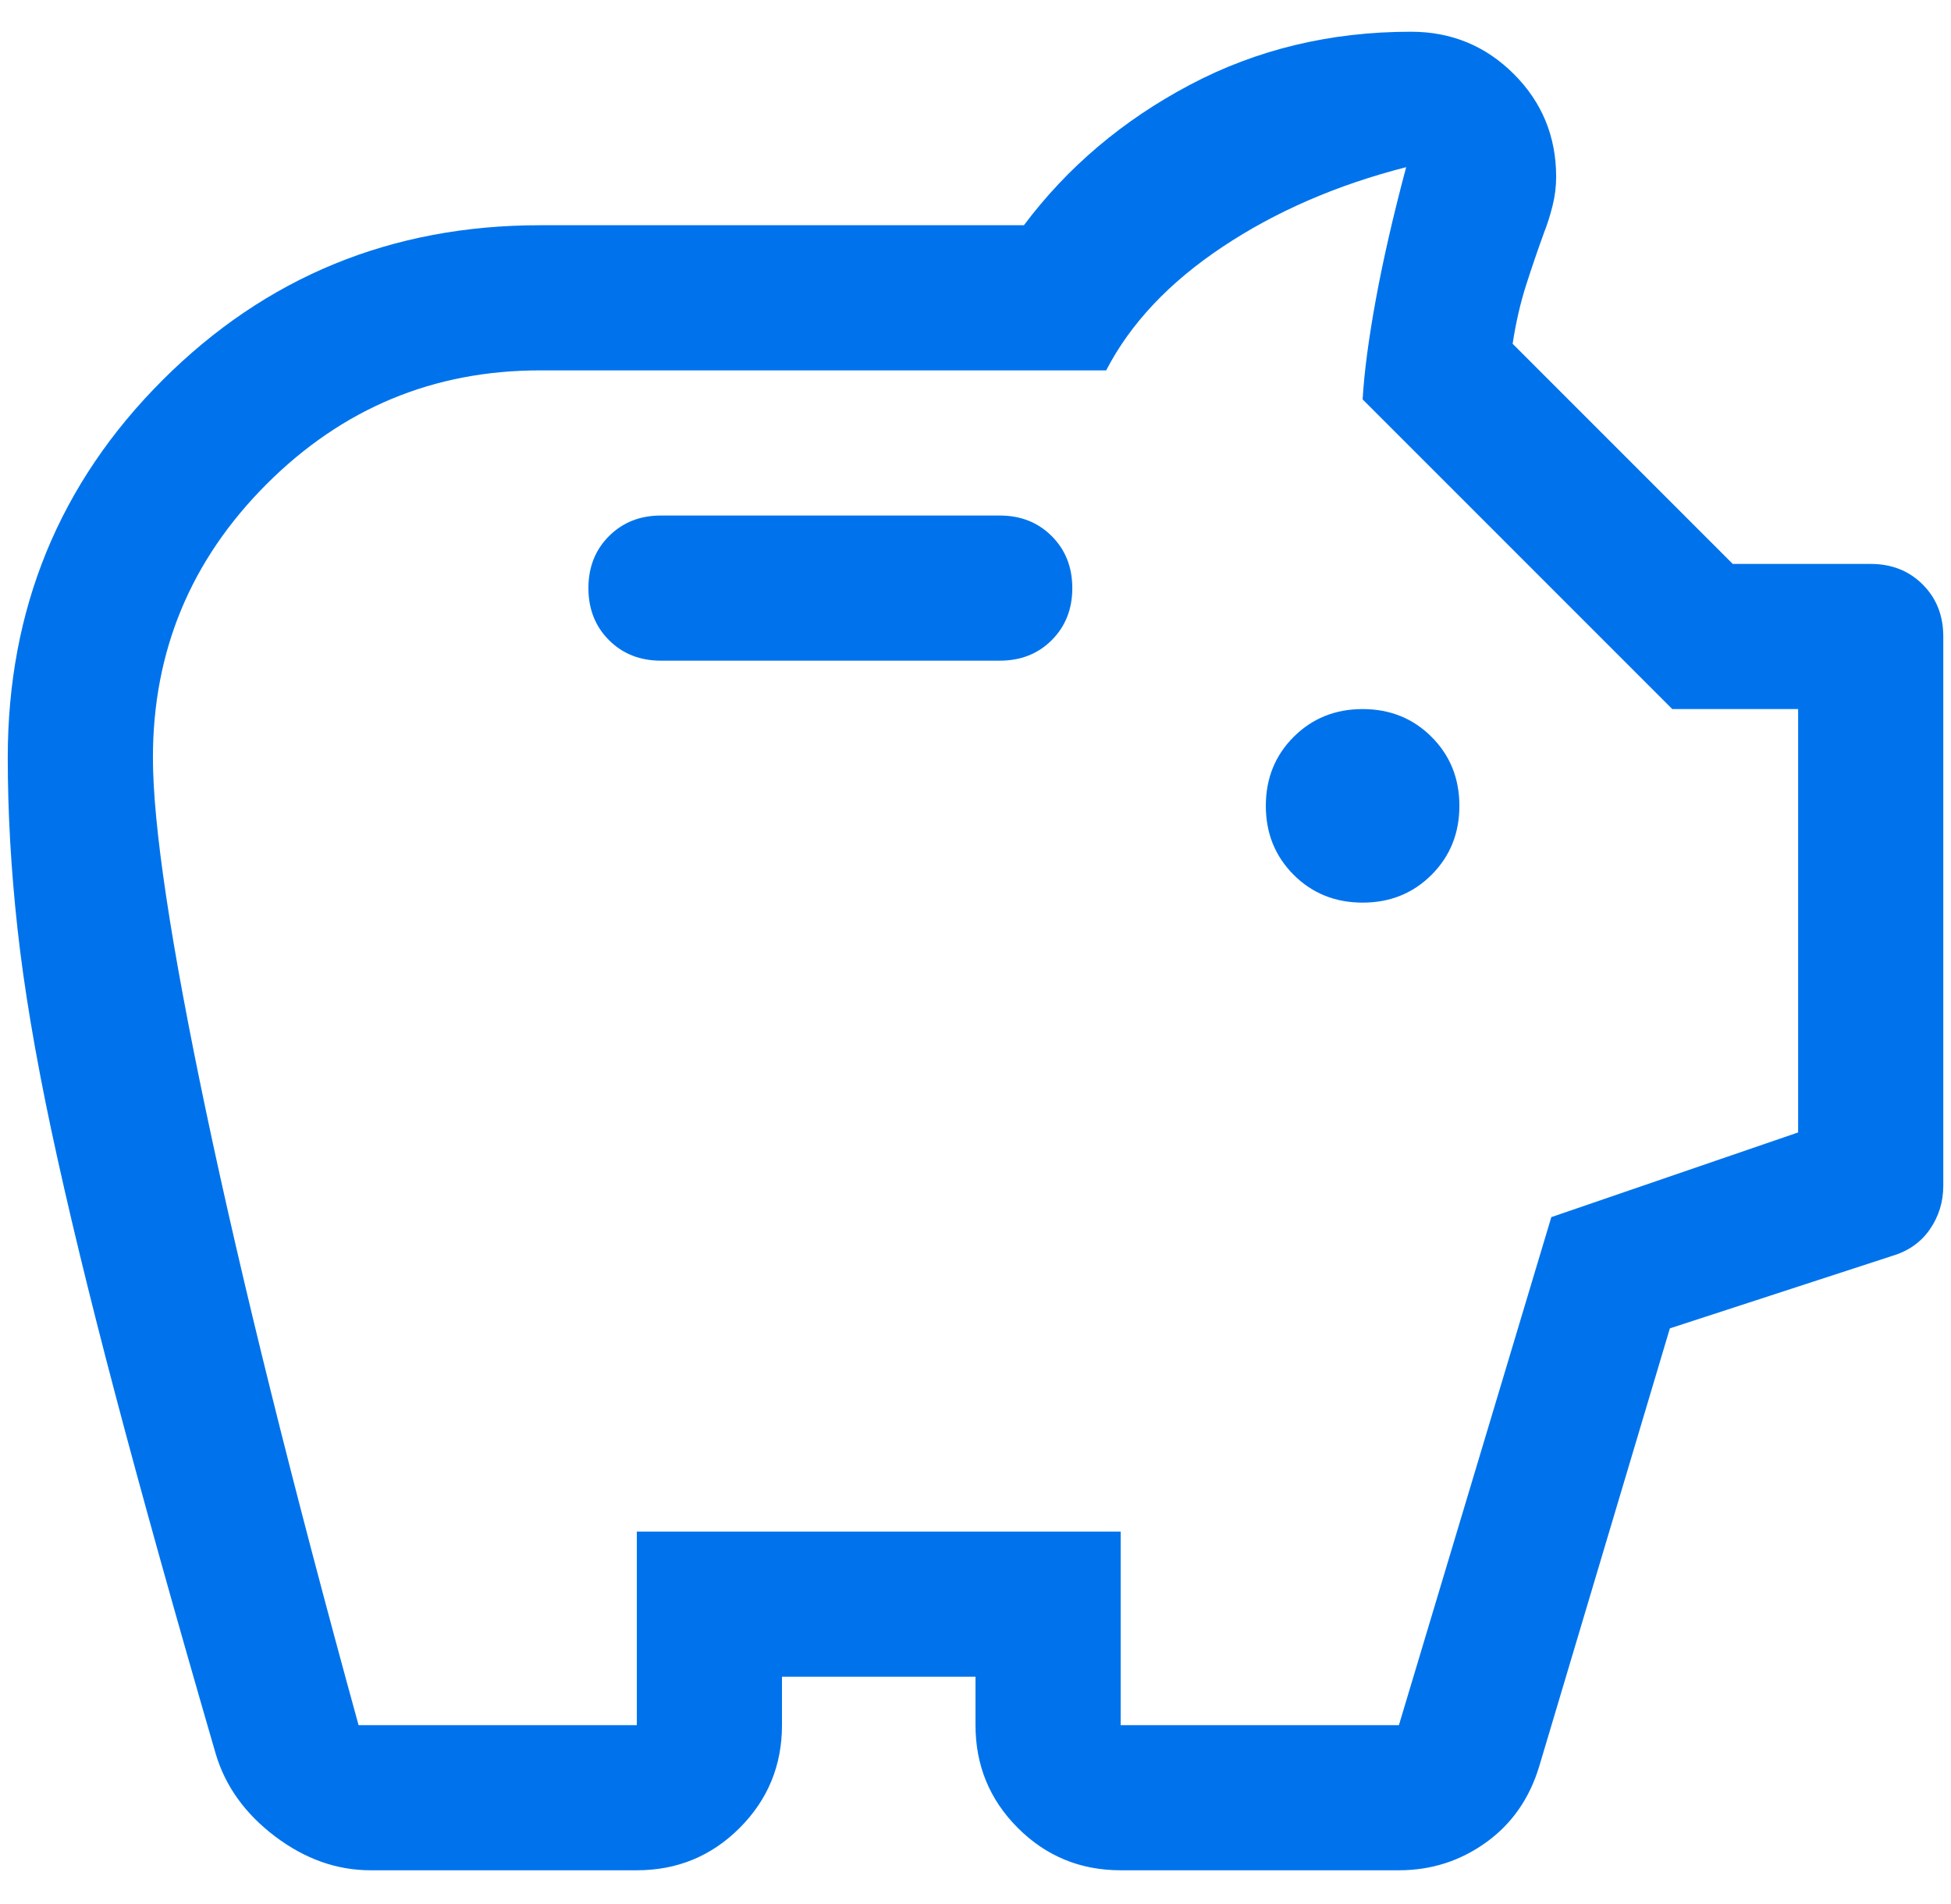 <svg width="42" height="41" viewBox="0 0 42 41" fill="none" xmlns="http://www.w3.org/2000/svg">
<path d="M29.334 19.433C29.924 19.433 30.419 19.233 30.818 18.834C31.217 18.434 31.417 17.94 31.417 17.349C31.417 16.759 31.217 16.264 30.818 15.865C30.419 15.466 29.924 15.266 29.334 15.266C28.743 15.266 28.249 15.466 27.849 15.865C27.45 16.264 27.25 16.759 27.25 17.349C27.25 17.94 27.45 18.434 27.849 18.834C28.249 19.233 28.743 19.433 29.334 19.433ZM14.229 14.224H21.521C21.973 14.224 22.346 14.077 22.641 13.782C22.936 13.487 23.084 13.113 23.084 12.662C23.084 12.21 22.936 11.837 22.641 11.542C22.346 11.247 21.973 11.099 21.521 11.099H14.229C13.778 11.099 13.405 11.247 13.11 11.542C12.815 11.837 12.667 12.21 12.667 12.662C12.667 13.113 12.815 13.487 13.11 13.782C13.405 14.077 13.778 14.224 14.229 14.224ZM7.979 40.266C7.25 40.266 6.565 40.023 5.922 39.537C5.28 39.051 4.854 38.461 4.646 37.766C3.778 34.78 3.058 32.202 2.485 30.032C1.912 27.862 1.452 25.96 1.104 24.329C0.757 22.697 0.514 21.247 0.375 19.98C0.236 18.712 0.167 17.488 0.167 16.308C0.167 13.113 1.278 10.405 3.5 8.183C5.723 5.961 8.431 4.849 11.625 4.849H22.042C22.98 3.599 24.169 2.592 25.61 1.829C27.051 1.065 28.639 0.683 30.375 0.683C31.243 0.683 31.981 0.987 32.589 1.594C33.197 2.202 33.5 2.94 33.5 3.808C33.5 4.016 33.474 4.224 33.422 4.433C33.37 4.641 33.309 4.832 33.24 5.006C33.101 5.388 32.971 5.77 32.849 6.151C32.728 6.533 32.632 6.95 32.563 7.401L37.302 12.141H40.271C40.722 12.141 41.096 12.289 41.391 12.584C41.686 12.879 41.834 13.252 41.834 13.704V25.526C41.834 25.874 41.738 26.186 41.547 26.464C41.356 26.742 41.087 26.933 40.74 27.037L35.948 28.599L33.136 38.026C32.927 38.721 32.545 39.268 31.99 39.667C31.434 40.066 30.809 40.266 30.115 40.266H24.125C23.257 40.266 22.519 39.962 21.912 39.355C21.304 38.747 21 38.009 21 37.141V36.099H16.834V37.141C16.834 38.009 16.53 38.747 15.922 39.355C15.315 39.962 14.577 40.266 13.709 40.266H7.979ZM7.719 37.141H13.709V32.974H24.125V37.141H30.115L33.396 26.204L38.709 24.381V15.266H36L29.334 8.599C29.368 8.009 29.464 7.289 29.62 6.438C29.776 5.587 29.993 4.641 30.271 3.599C28.778 3.981 27.459 4.554 26.313 5.318C25.167 6.082 24.334 6.967 23.813 7.974H11.625C9.334 7.974 7.372 8.79 5.74 10.422C4.108 12.054 3.292 14.016 3.292 16.308C3.292 17.766 3.674 20.309 4.438 23.938C5.202 27.566 6.295 31.968 7.719 37.141Z" fill="#0073EC"/>
</svg>
